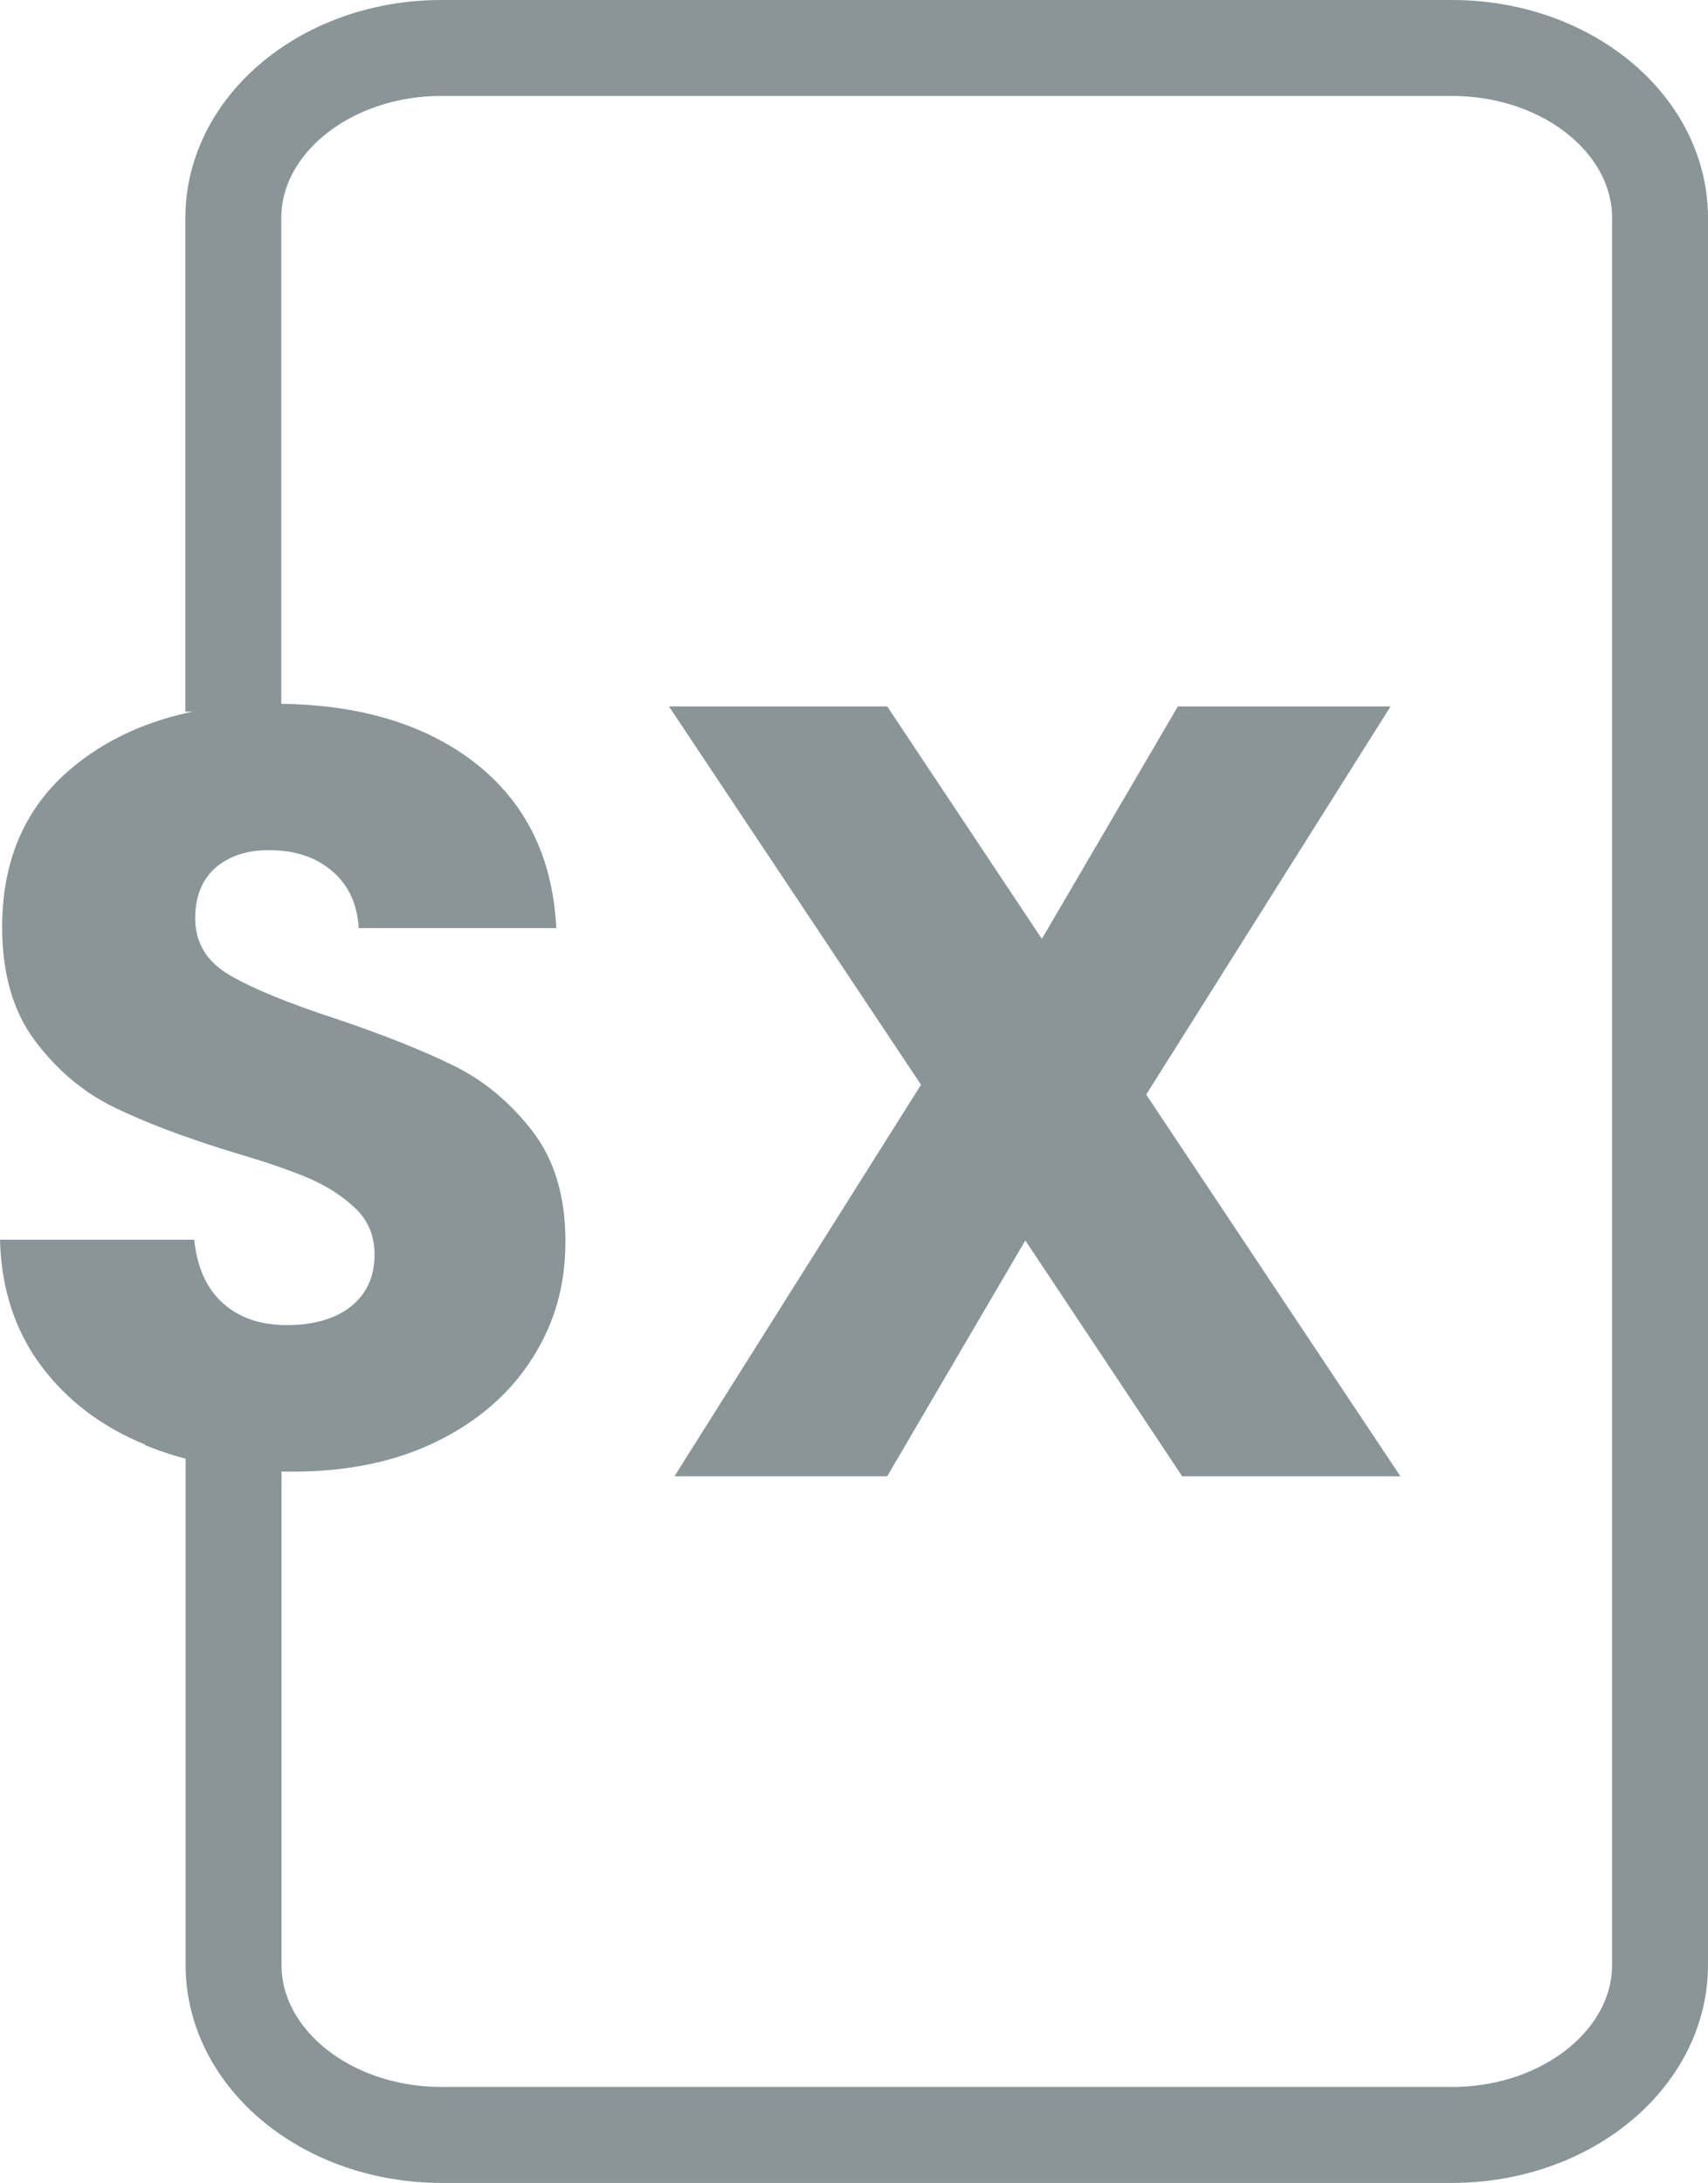 <?xml version="1.0" encoding="UTF-8"?>
<svg id="Capa_2" data-name="Capa 2" xmlns="http://www.w3.org/2000/svg" viewBox="0 0 71.23 91">
  <defs>
    <style>
      .cls-1 {
        fill: none;
        stroke: #899596;
        stroke-miterlimit: 10;
        stroke-width: 4px;
      }

      .cls-2 {
        fill: #899596;
      }
    </style>
  </defs>
  <g id="Capa_1-2" data-name="Capa 1">
    <g>
      <path class="cls-2" d="M6.05,60.22c-1.81-.74-3.26-1.84-4.34-3.29-1.08-1.45-1.66-3.21-1.71-5.25H8.1c.12,1.16,.52,2.04,1.2,2.65,.68,.61,1.57,.91,2.67,.91s2.02-.26,2.67-.78c.65-.52,.98-1.24,.98-2.16,0-.77-.26-1.41-.78-1.91-.52-.5-1.16-.92-1.91-1.25-.76-.33-1.83-.7-3.23-1.11-2.02-.62-3.67-1.25-4.94-1.87-1.28-.62-2.37-1.54-3.29-2.76-.92-1.22-1.38-2.8-1.38-4.76,0-2.91,1.05-5.19,3.16-6.83,2.11-1.65,4.85-2.47,8.24-2.47s6.22,.82,8.33,2.47c2.11,1.65,3.23,3.94,3.38,6.88H14.96c-.06-1.01-.43-1.8-1.11-2.38-.68-.58-1.56-.87-2.63-.87-.92,0-1.66,.24-2.23,.73-.56,.49-.85,1.2-.85,2.11,0,1.01,.47,1.8,1.42,2.36,.95,.56,2.43,1.17,4.45,1.83,2.02,.68,3.66,1.34,4.92,1.96,1.26,.62,2.35,1.53,3.27,2.72,.92,1.19,1.38,2.72,1.38,4.59s-.45,3.4-1.36,4.85c-.91,1.45-2.22,2.61-3.94,3.47-1.72,.86-3.76,1.29-6.1,1.29s-4.33-.37-6.14-1.11Z"/>
      <path class="cls-2" d="M49.3,61.54l-6.54-9.83-5.76,9.83h-8.87l10.28-16.32-10.51-15.77h9.1l6.45,9.69,5.67-9.69h8.87l-10.19,16.18,10.6,15.91h-9.1Z"/>
    </g>
    <path class="cls-1" d="M9.73,29.67V9.09c0-3.91,3.89-7.09,8.68-7.09H60.55c4.79,0,8.68,3.17,8.68,7.09V81.91c0,3.91-3.89,7.09-8.68,7.09H18.42c-4.79,0-8.68-3.17-8.68-7.09v-22.14"/>
  </g>
</svg>